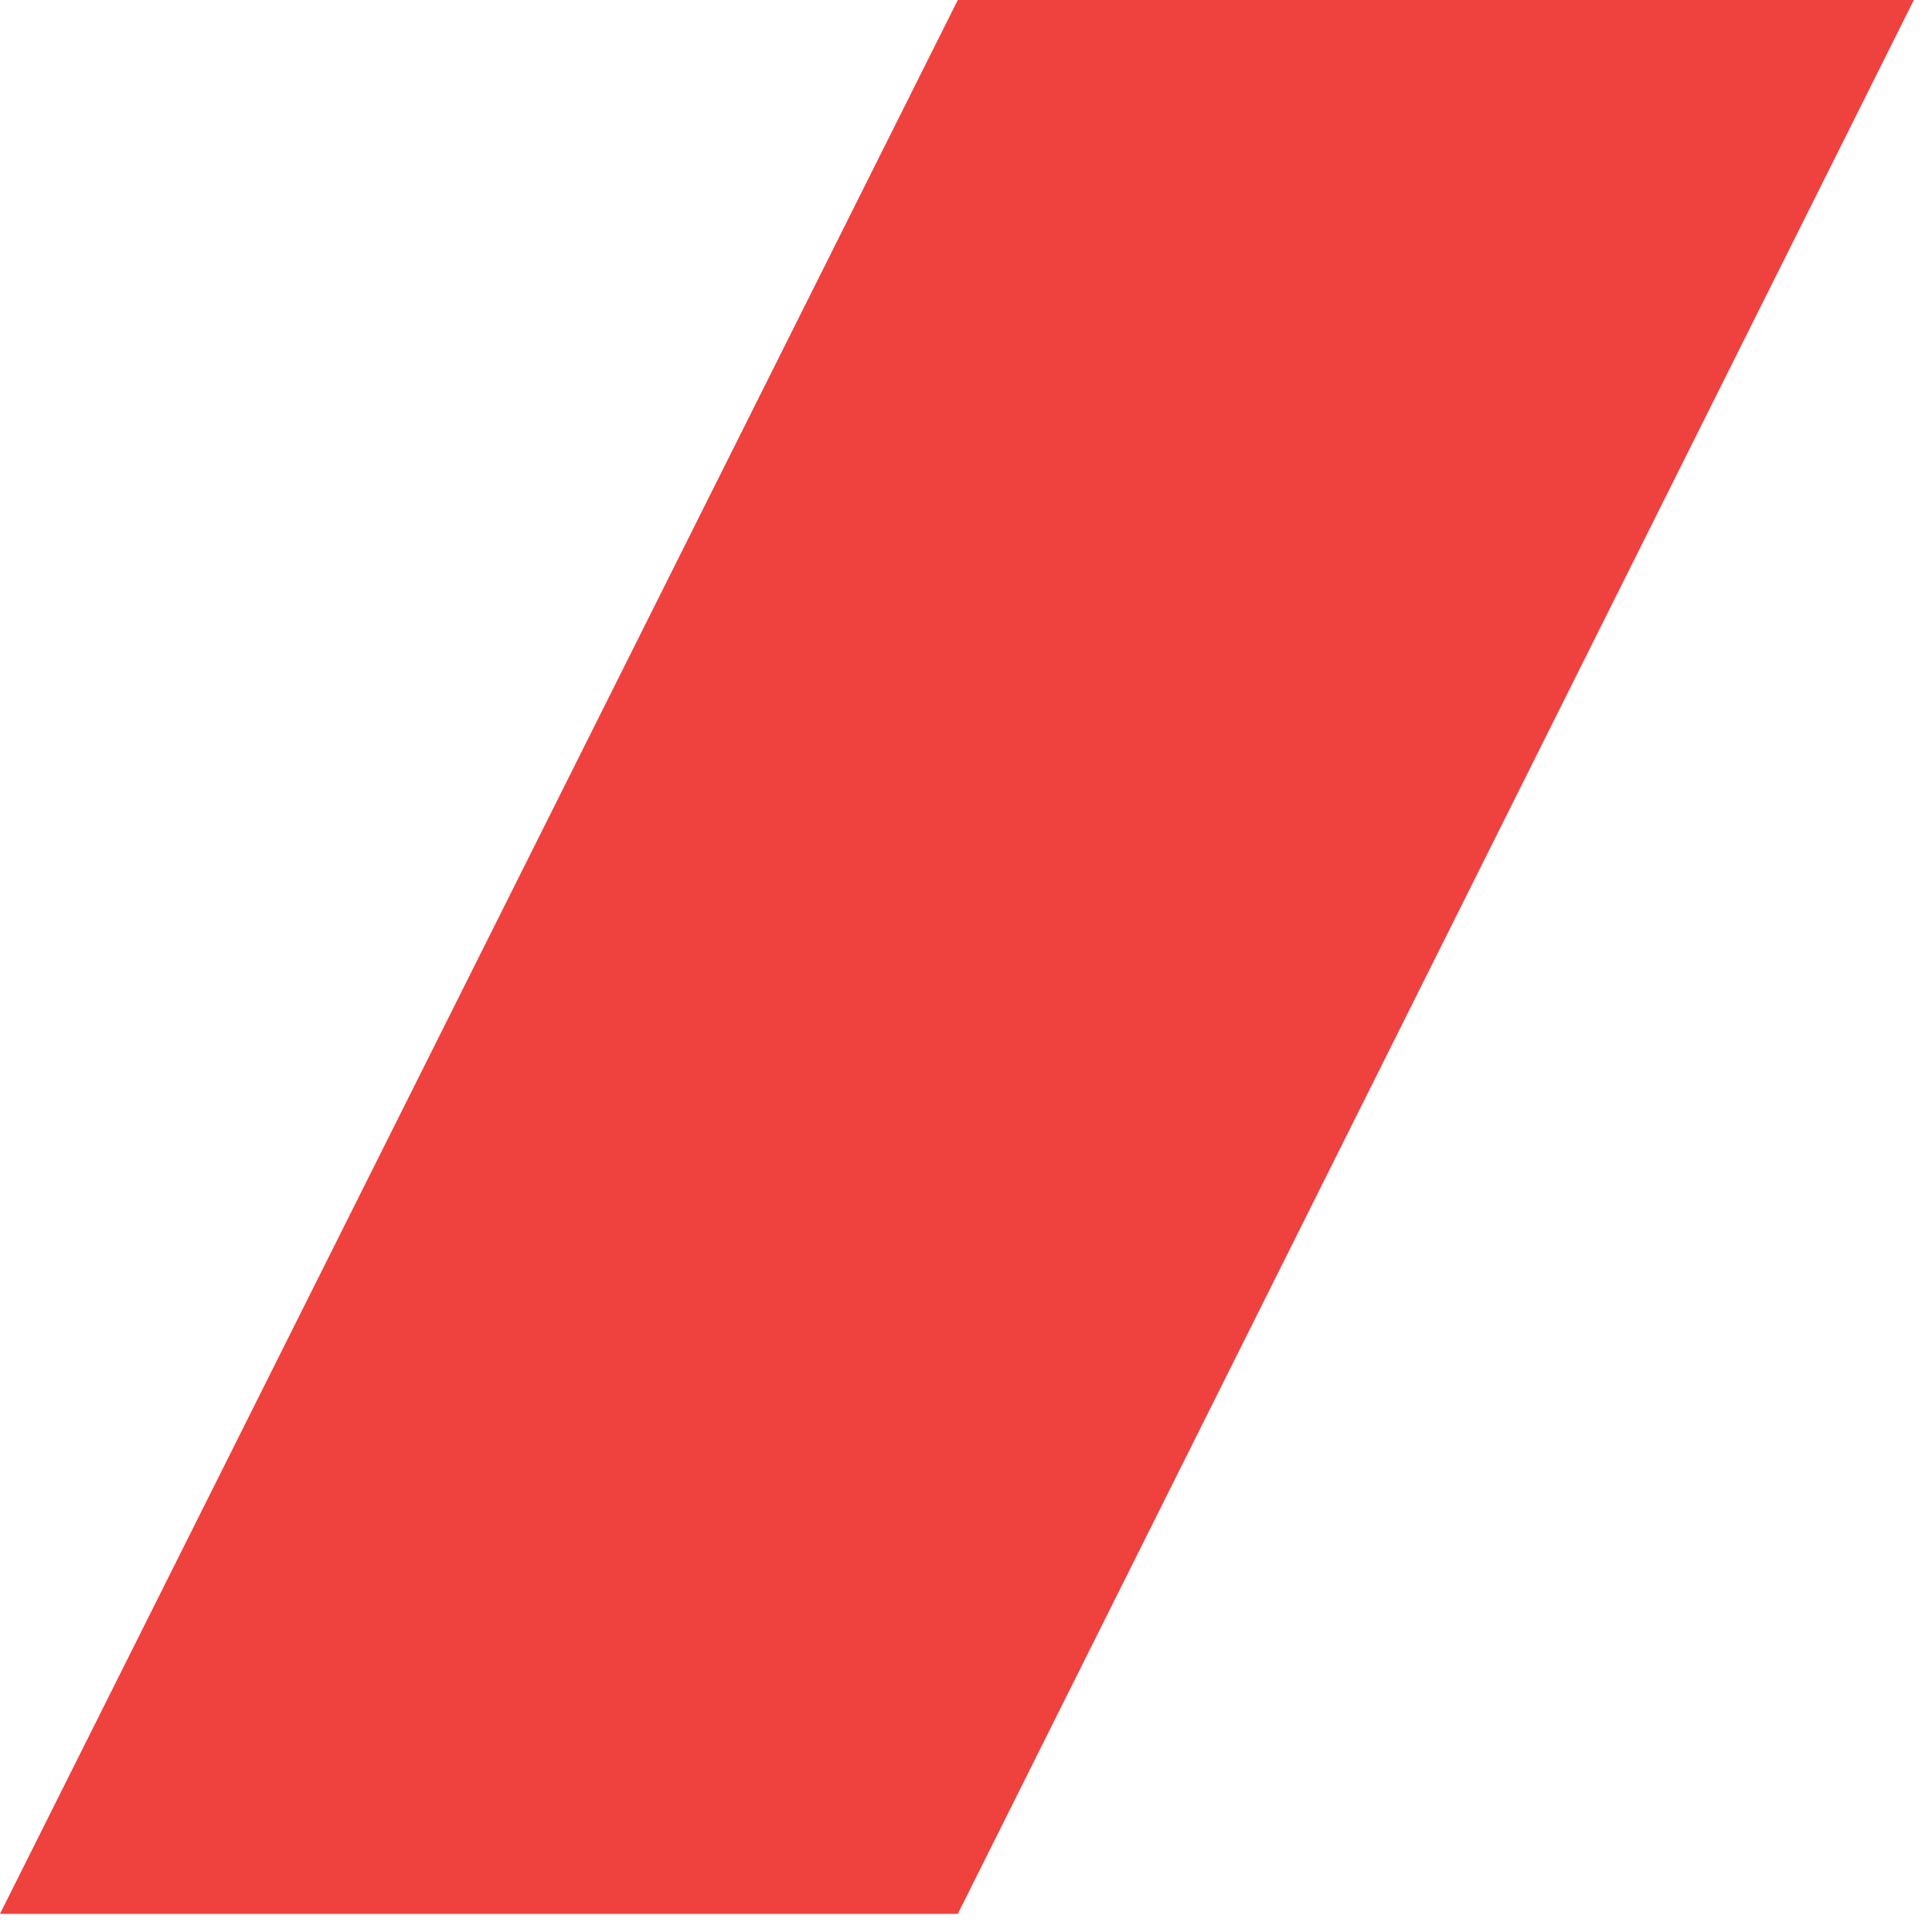 <?xml version="1.0" encoding="UTF-8"?> <svg xmlns="http://www.w3.org/2000/svg" width="33" height="33" viewBox="0 0 33 33" fill="none"> <path d="M16.36 32.69H0L16.36 0H32.69L16.36 32.69Z" fill="#EF413D"></path> </svg> 